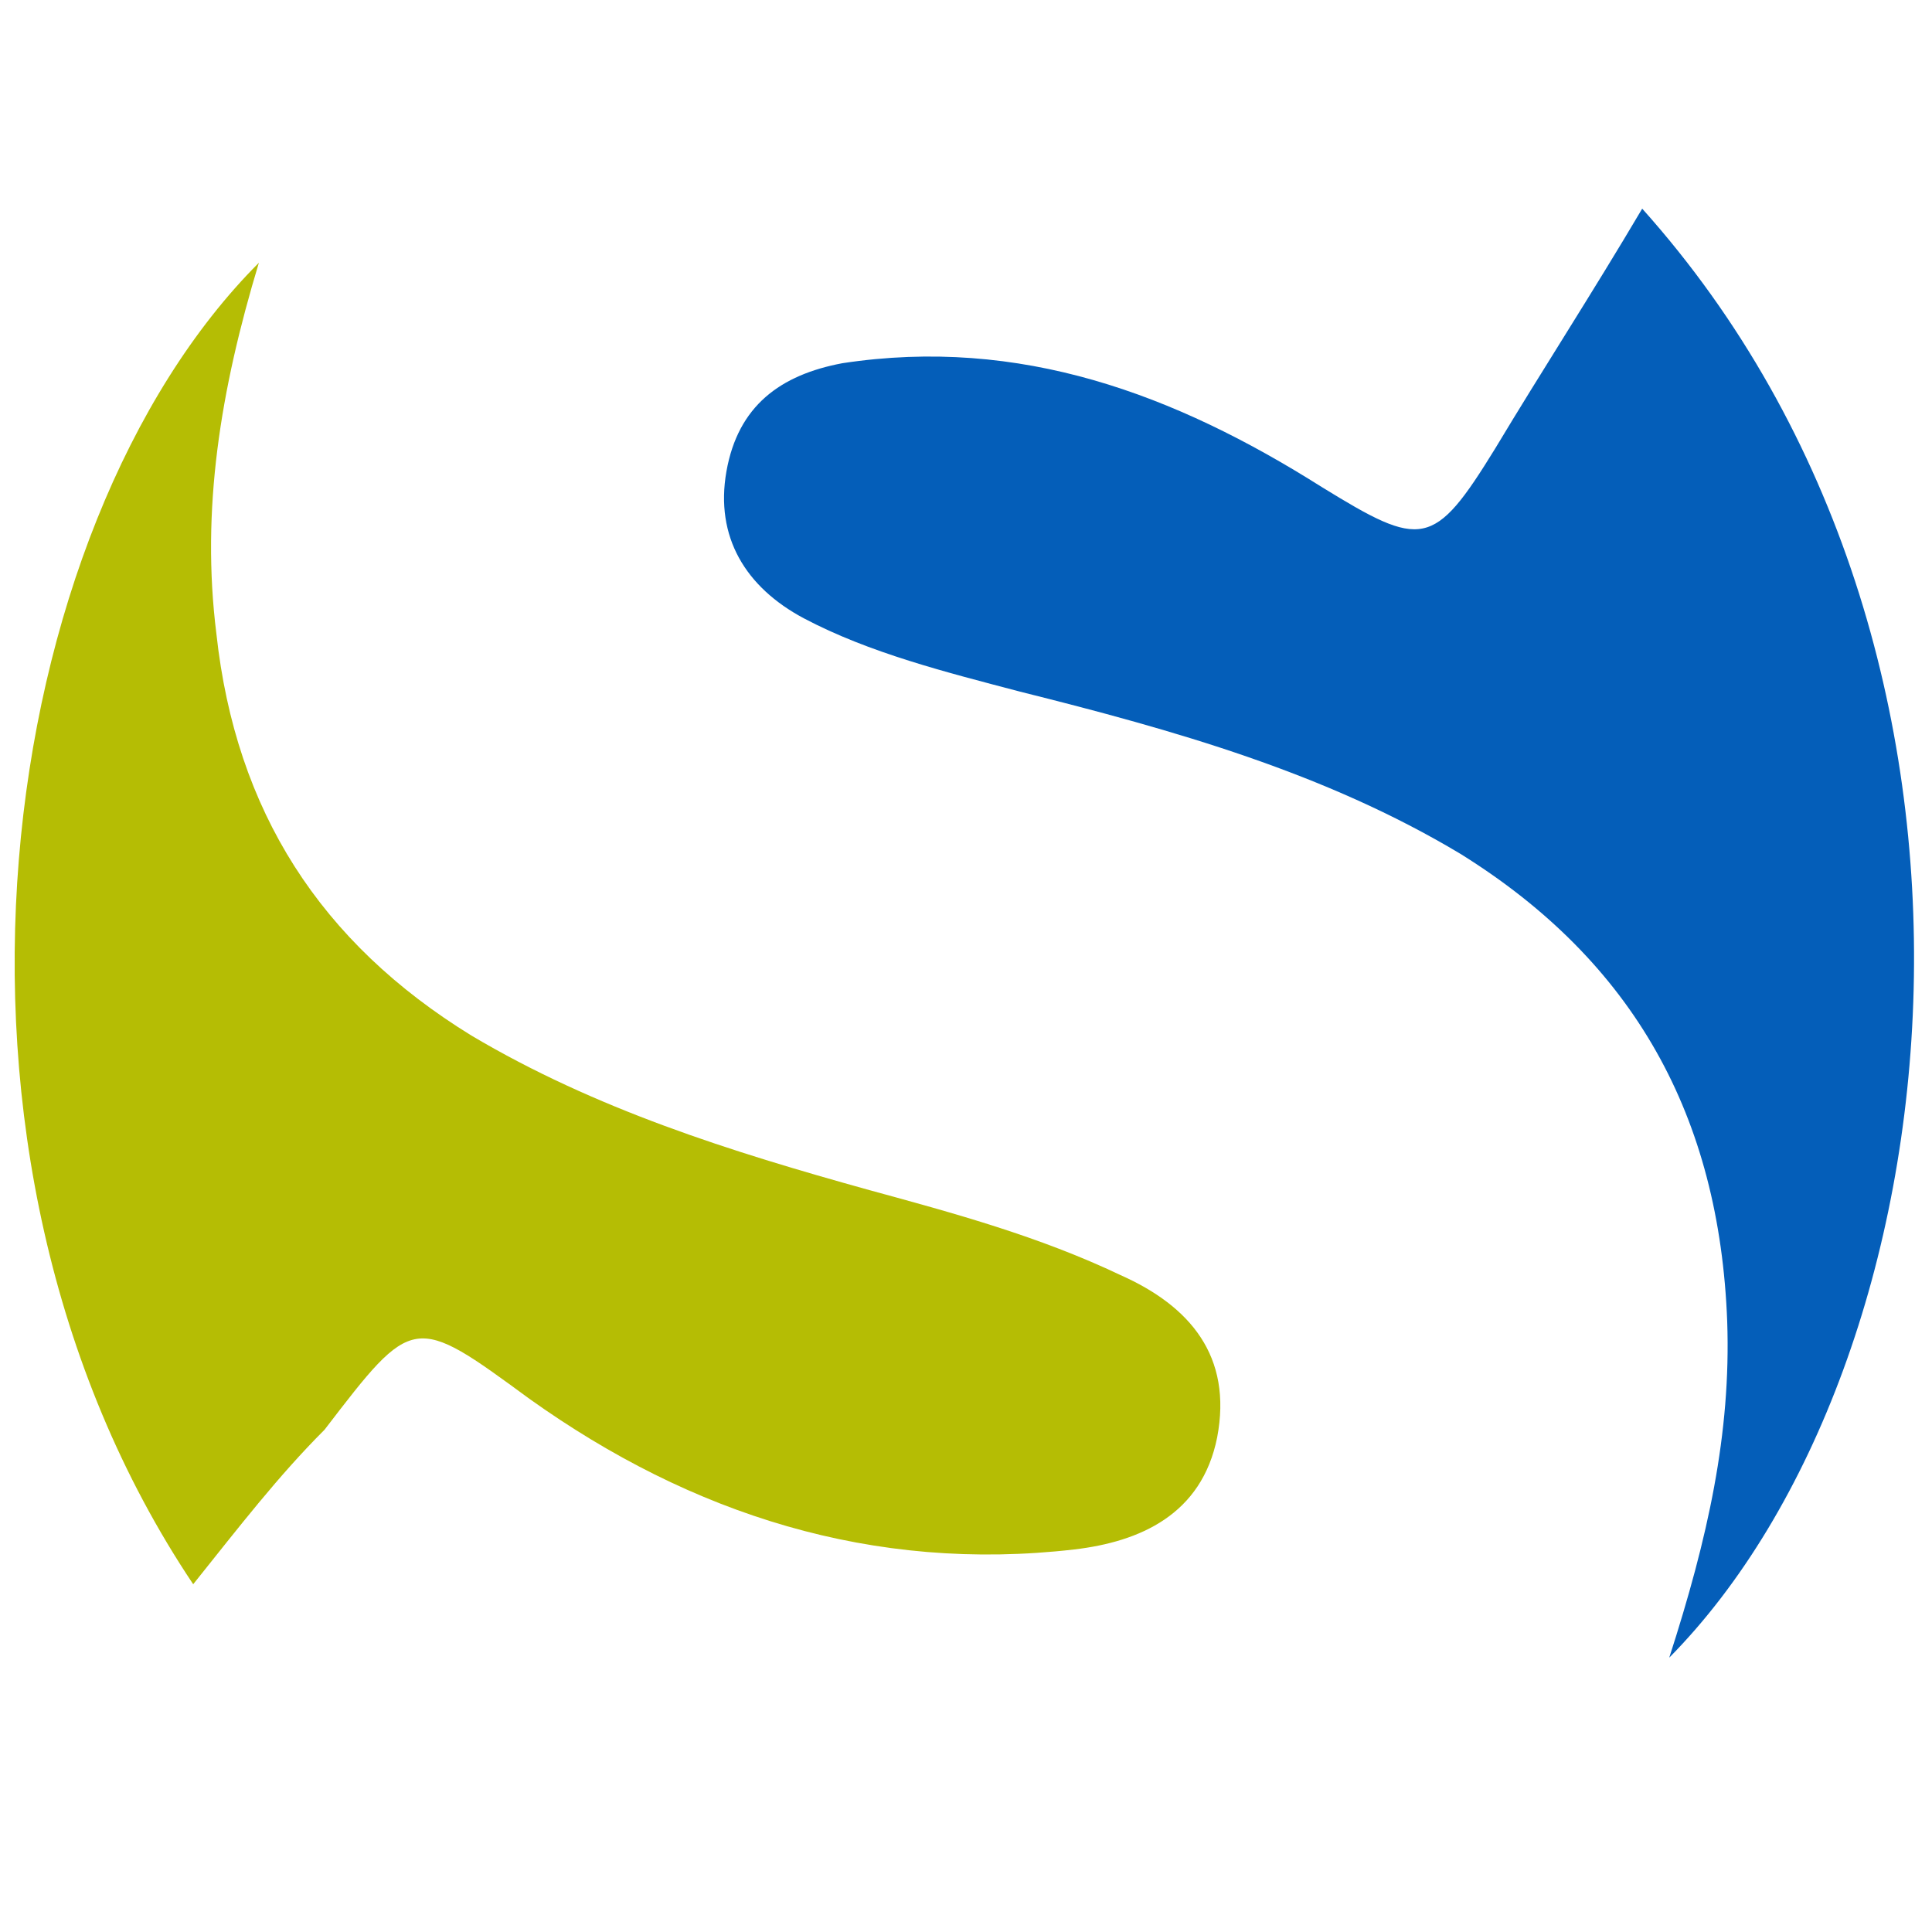 <?xml version="1.0" encoding="utf-8"?>
<!-- Generator: Adobe Illustrator 25.4.1, SVG Export Plug-In . SVG Version: 6.00 Build 0)  -->
<svg version="1.1" id="Capa_1" xmlns="http://www.w3.org/2000/svg" xmlns:xlink="http://www.w3.org/1999/xlink" x="0px" y="0px"
	 viewBox="0 0 50 50" style="enable-background:new 0 0 50 50;" xml:space="preserve">
<style type="text/css">
	.st0{fill:#045EB9;}
	.st1{fill:#B5BD04;}
</style>
<path class="st0" d="M42.5,5.4c10.3,11.5,8.2,29.9,0.7,37.5c1-3.1,1.6-5.8,1.5-8.7c-0.2-5.3-2.4-9.3-6.9-12.1
	c-3.5-2.1-7.4-3.2-11.4-4.2c-1.9-0.5-3.9-1-5.6-1.9c-1.5-0.8-2.3-2.1-2-3.8c0.3-1.7,1.4-2.5,3-2.8c4.6-0.7,8.6,0.8,12.4,3.2
	c2.6,1.6,2.9,1.6,4.5-1C39.9,9.6,41.2,7.6,42.5,5.4z"/>
<path class="st1" d="M5,41C-2.5,29.8-0.1,13.6,6.7,6.8c-1,3.3-1.5,6.4-1.1,9.6c0.5,4.6,2.7,8,6.6,10.4c3.2,1.9,6.7,3,10.3,4
	c2.2,0.6,4.4,1.2,6.5,2.2c1.8,0.8,2.9,2.1,2.5,4.2c-0.4,2-2,2.7-3.7,2.9c-5.2,0.6-9.9-0.9-14.1-3.9c-3-2.2-3-2.2-5.3,0.8
	C7.2,38.2,6.2,39.5,5,41z"/>
</svg>
